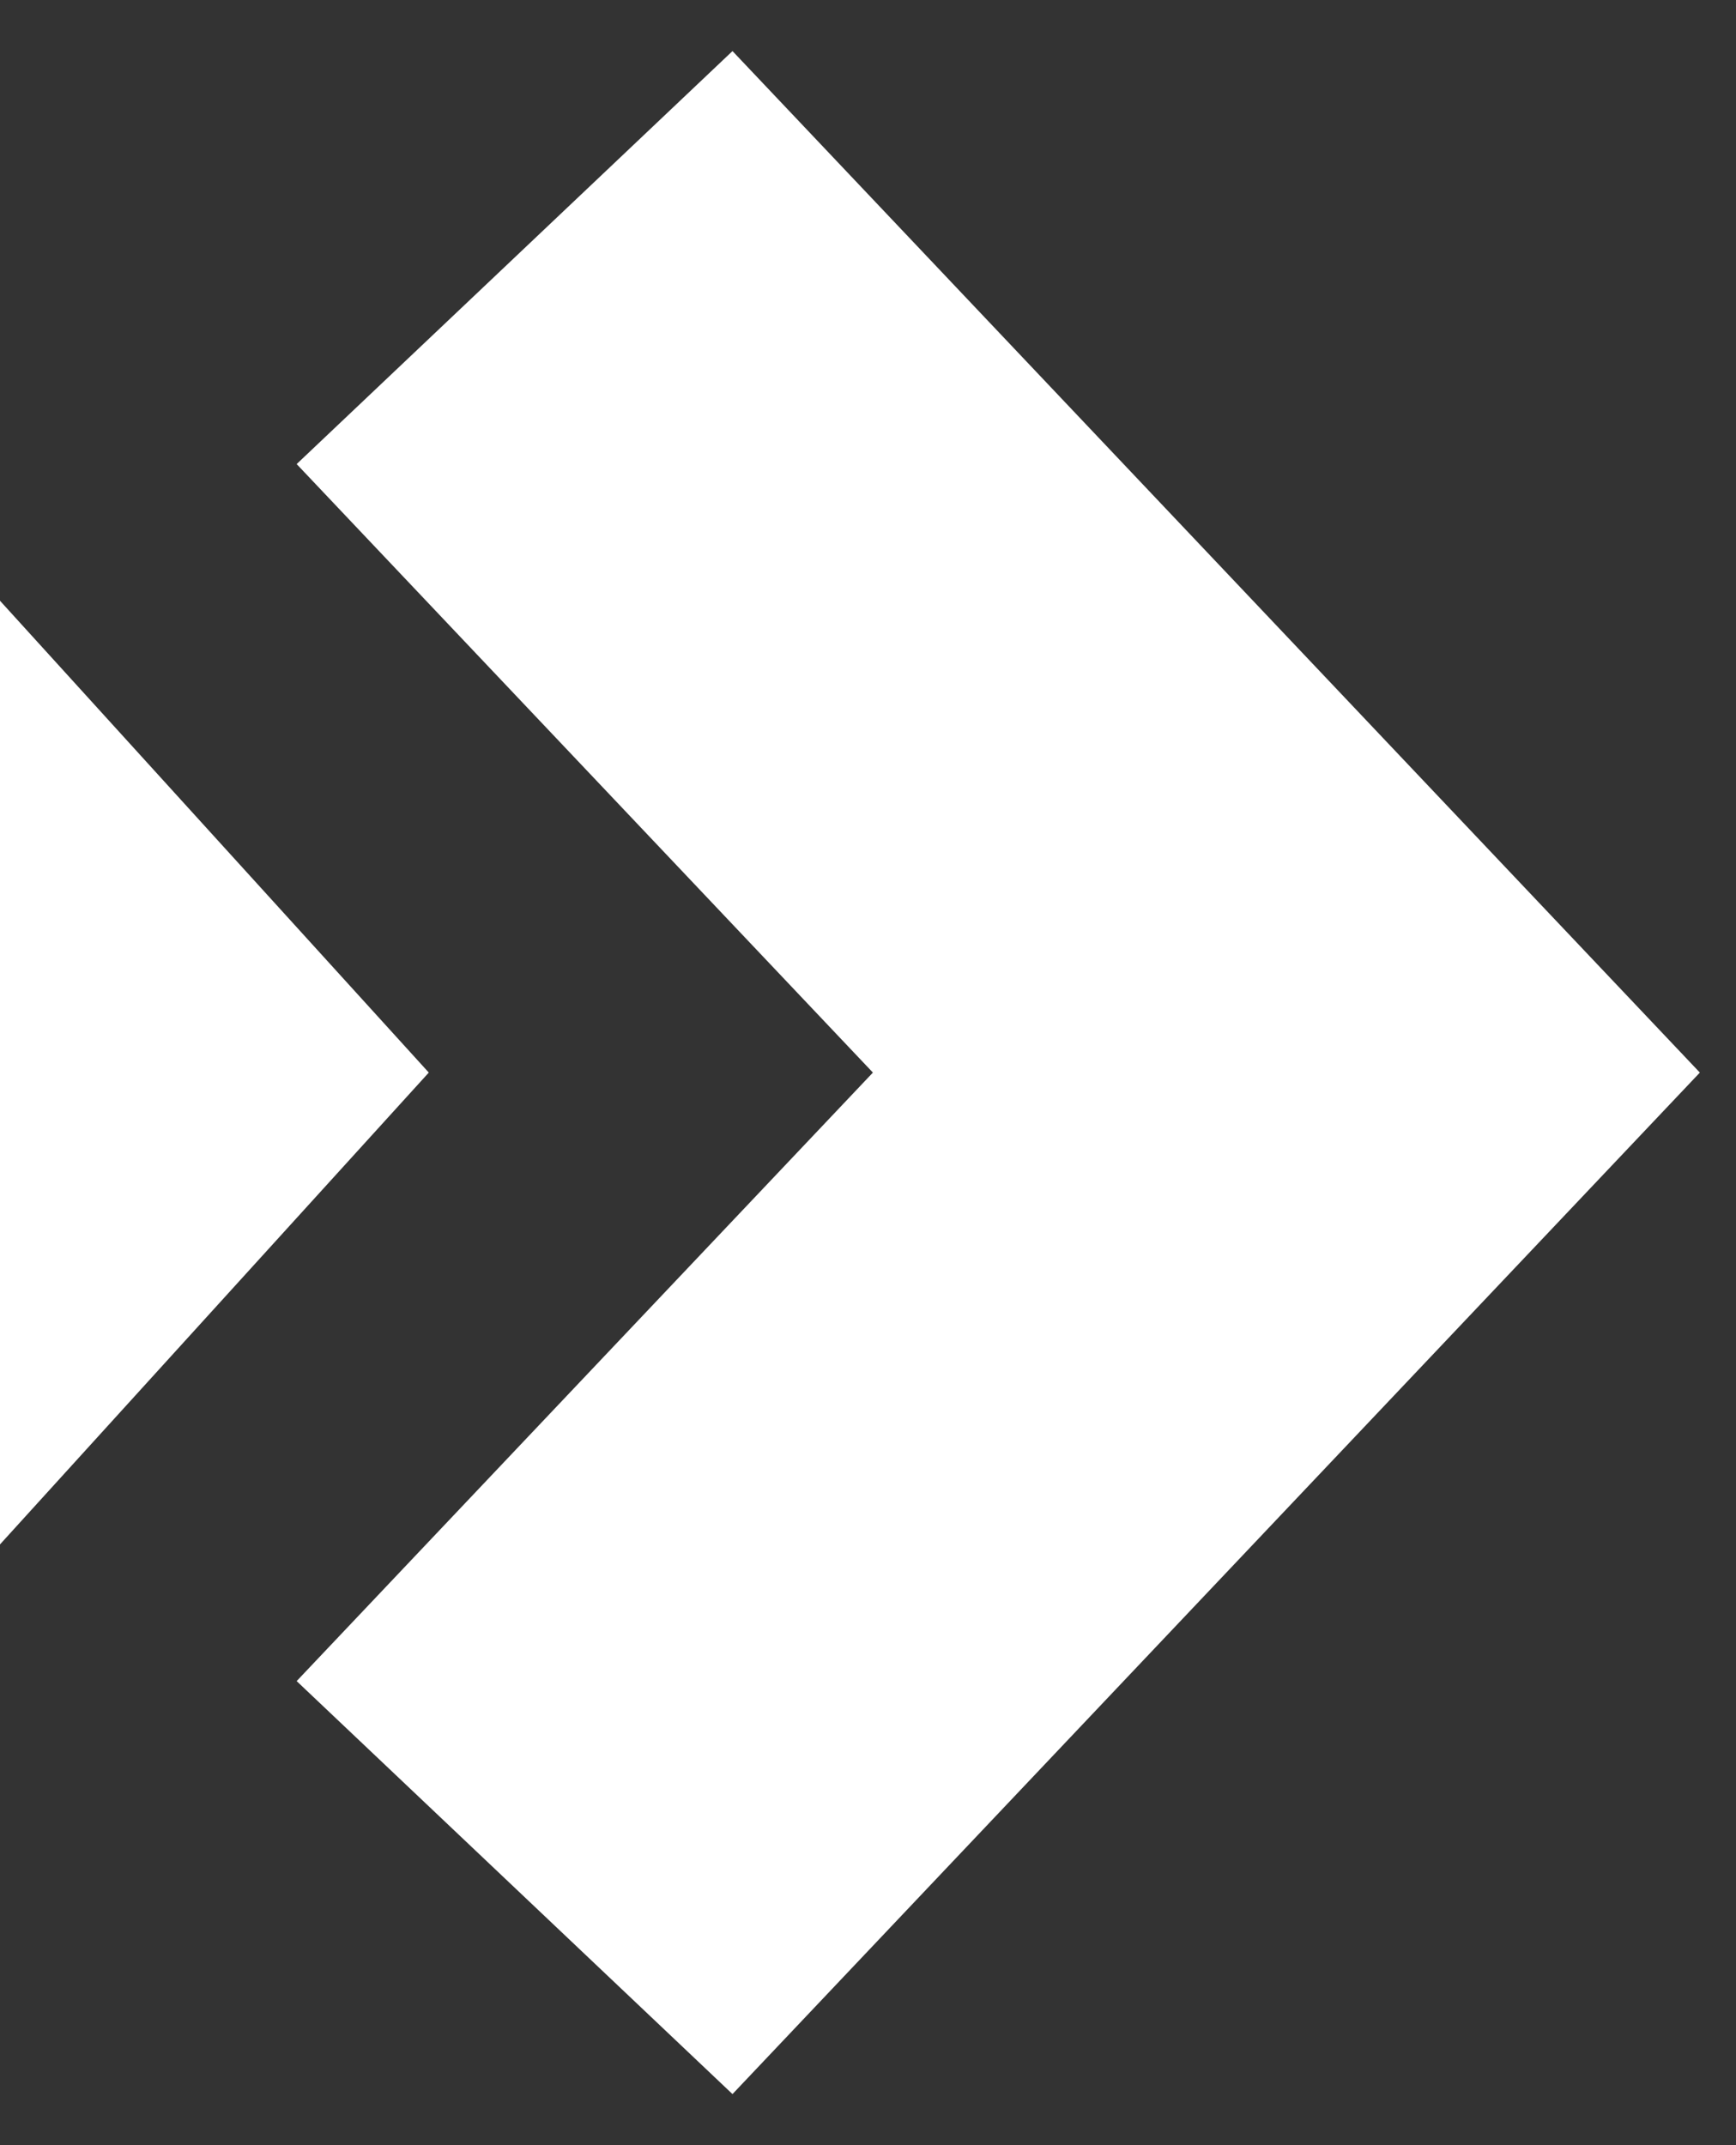 <svg width="17" height="21" viewBox="0 0 17 21" fill="none" xmlns="http://www.w3.org/2000/svg">
<rect x="0" y="0" width="17" height="21" fill="#333333" stroke="none"/>
<path fill-rule="evenodd" clip-rule="evenodd" d="M2.905 4.543L8.548 10.5L2.905 16.457L7.173 20.5L16.646 10.5L7.173 0.5L2.905 4.543ZM0 5.881L4.199 10.5L0 15.119V5.881Z" fill="white"/>
</svg>
